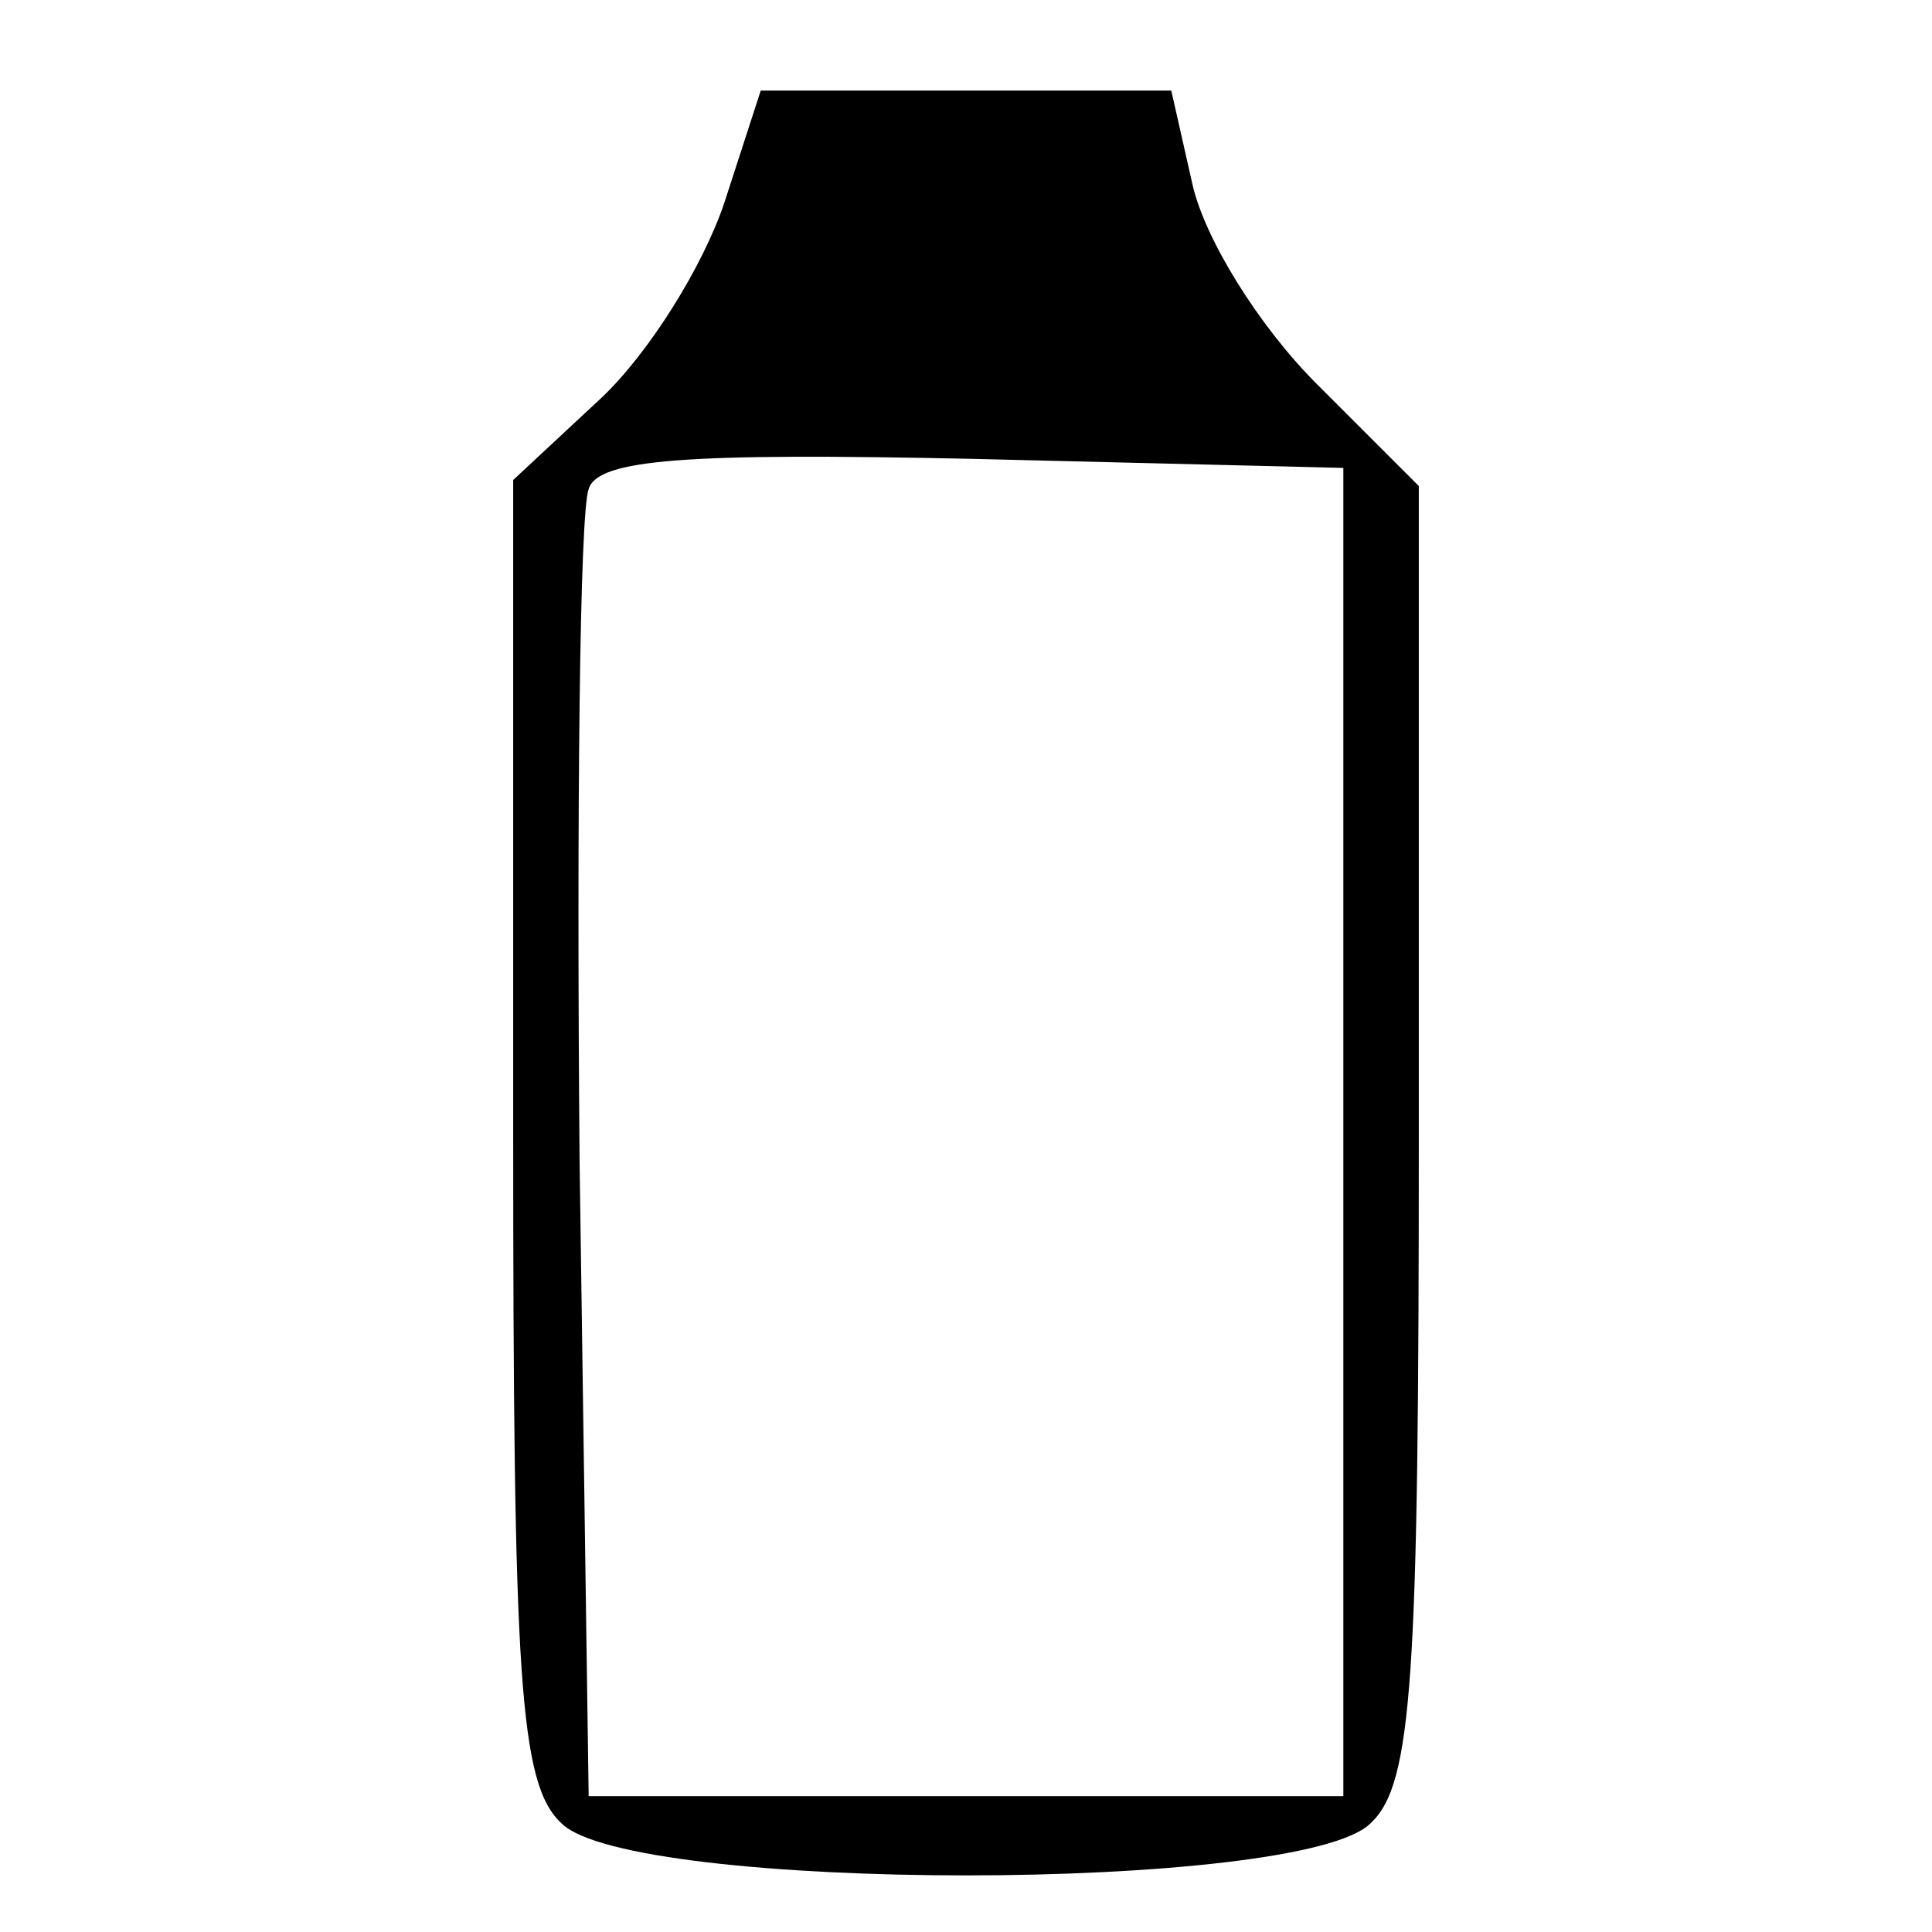 <?xml version="1.0" encoding="UTF-8" standalone="no"?> <svg xmlns="http://www.w3.org/2000/svg" version="1.0" width="64pt" height="64pt" viewBox="0 0 64 64" preserveAspectRatio="xMidYMid meet"><g transform="translate(0,64) scale(0.1,-0.1)" fill="#000000" stroke="none"><path d="M240 573 c-7 -21 -25 -50 -41 -65 l-29 -27 0 -215 c0 -182 2 -217 16 -230 23 -23 245 -23 268 0 14 13 16 48 16 229 l0 214 -34 34 c-19 19 -37 48 -41 66 l-7 31 -68 0 -68 0 -12 -37z m205 -308 l0 -220 -125 0 -125 0 -3 210 c-1 115 0 215 3 223 3 10 33 12 127 10 l123 -3 0 -220z"></path></g></svg> 